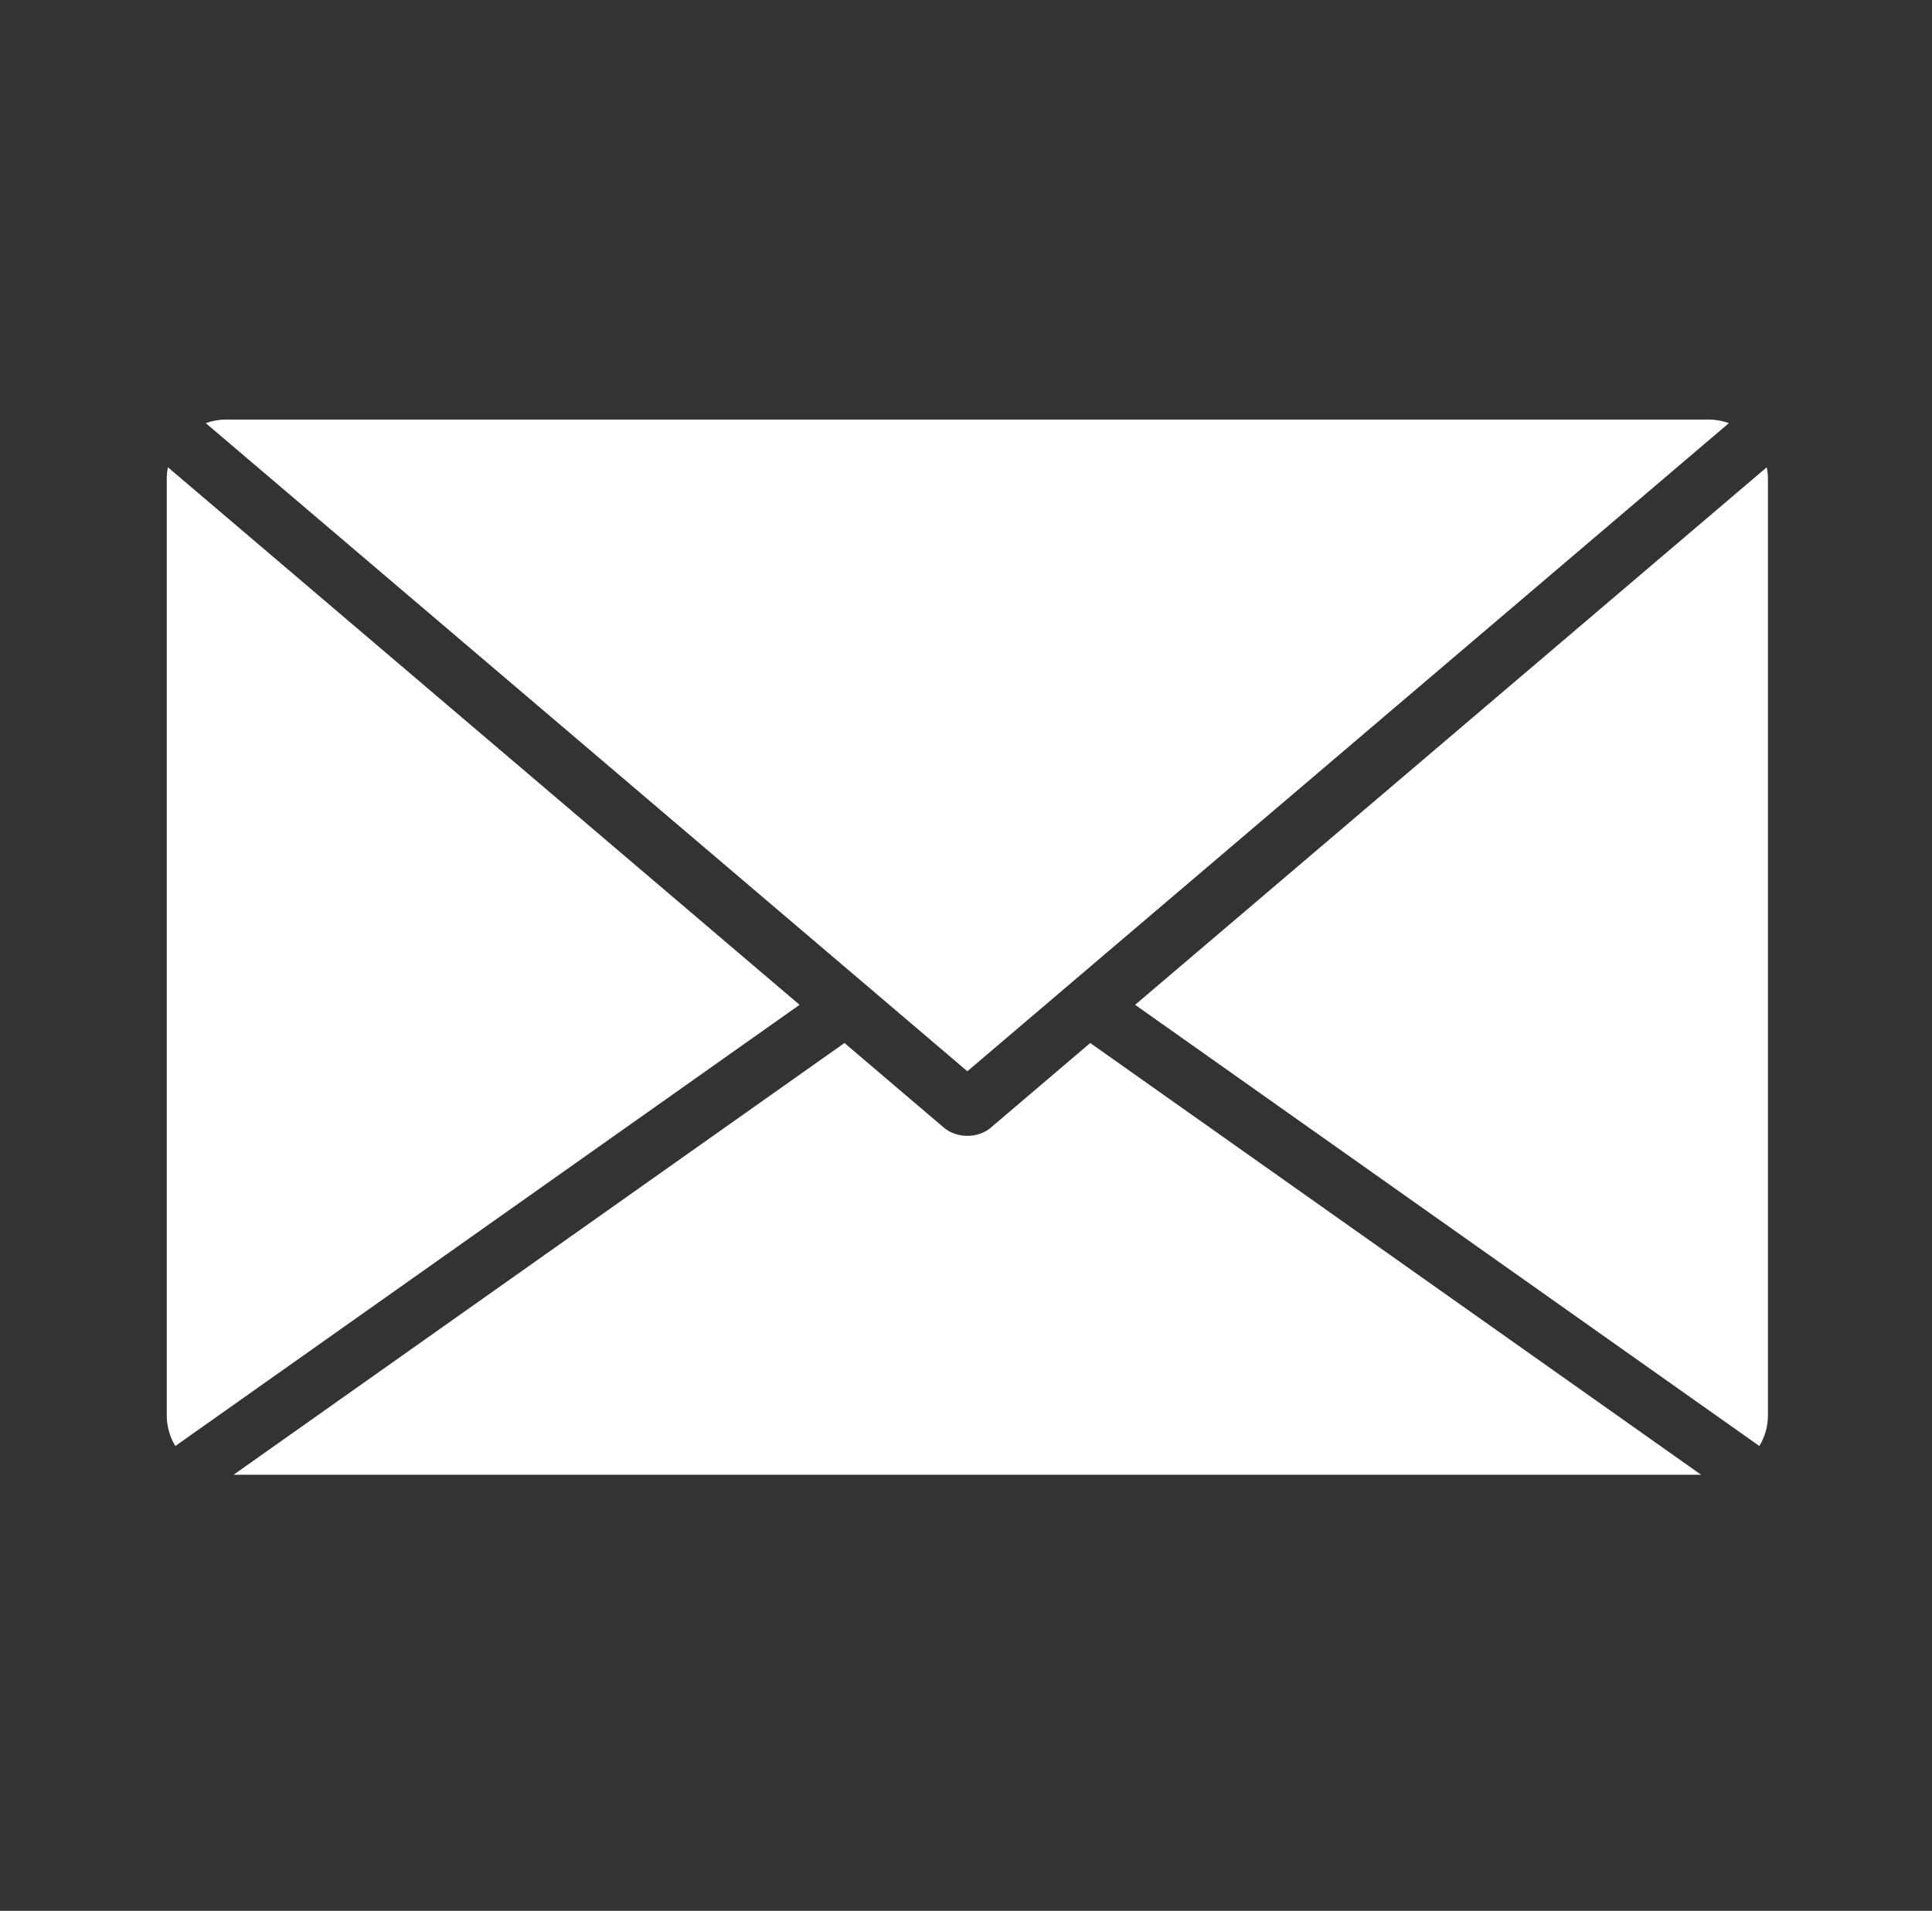<?xml version="1.0" encoding="UTF-8" standalone="no"?>
<!DOCTYPE svg PUBLIC "-//W3C//DTD SVG 1.1//EN" "http://www.w3.org/Graphics/SVG/1.1/DTD/svg11.dtd">
<svg width="100%" height="100%" viewBox="0 0 92 91" version="1.1" xmlns="http://www.w3.org/2000/svg" xmlns:xlink="http://www.w3.org/1999/xlink" xml:space="preserve" xmlns:serif="http://www.serif.com/" style="fill-rule:evenodd;clip-rule:evenodd;stroke-linejoin:round;stroke-miterlimit:2;">
    <rect x="0" y="0" width="92" height="91" fill="#333333" stroke="none"/>
    <g transform="matrix(1,0,0,1,-778,0)">
        <g id="Artboard5" transform="matrix(0.912,0,0,0.912,237.657,255.283)">
            <rect x="593.486" y="-279.96" width="99.022" height="99.022" style="fill:none;"/>
            <g transform="matrix(1.353,0,0,1.353,597.902,-278.87)">
                <path d="M62.714,15.558L33.325,40.571C33.324,40.571 14.208,24.301 3.935,15.558C4.181,15.469 4.446,15.42 4.723,15.42L61.926,15.42C62.203,15.42 62.468,15.469 62.714,15.558ZM63.89,55.035L39.799,38.007L64.175,17.261C64.204,17.407 64.22,17.559 64.22,17.713L64.22,53.85C64.22,54.284 64.099,54.689 63.89,55.035ZM5.007,56.144L28.582,39.481L32.422,42.75C32.658,42.95 32.984,43.064 33.324,43.064C33.665,43.064 33.991,42.95 34.227,42.75L38.067,39.481L61.642,56.144L5.007,56.144ZM2.474,17.261L26.85,38.007L2.759,55.035C2.55,54.689 2.429,54.284 2.429,53.85L2.429,17.713C2.429,17.559 2.445,17.407 2.474,17.261Z" style="fill:white;"/>
            </g>
        </g>
    </g>
</svg>
